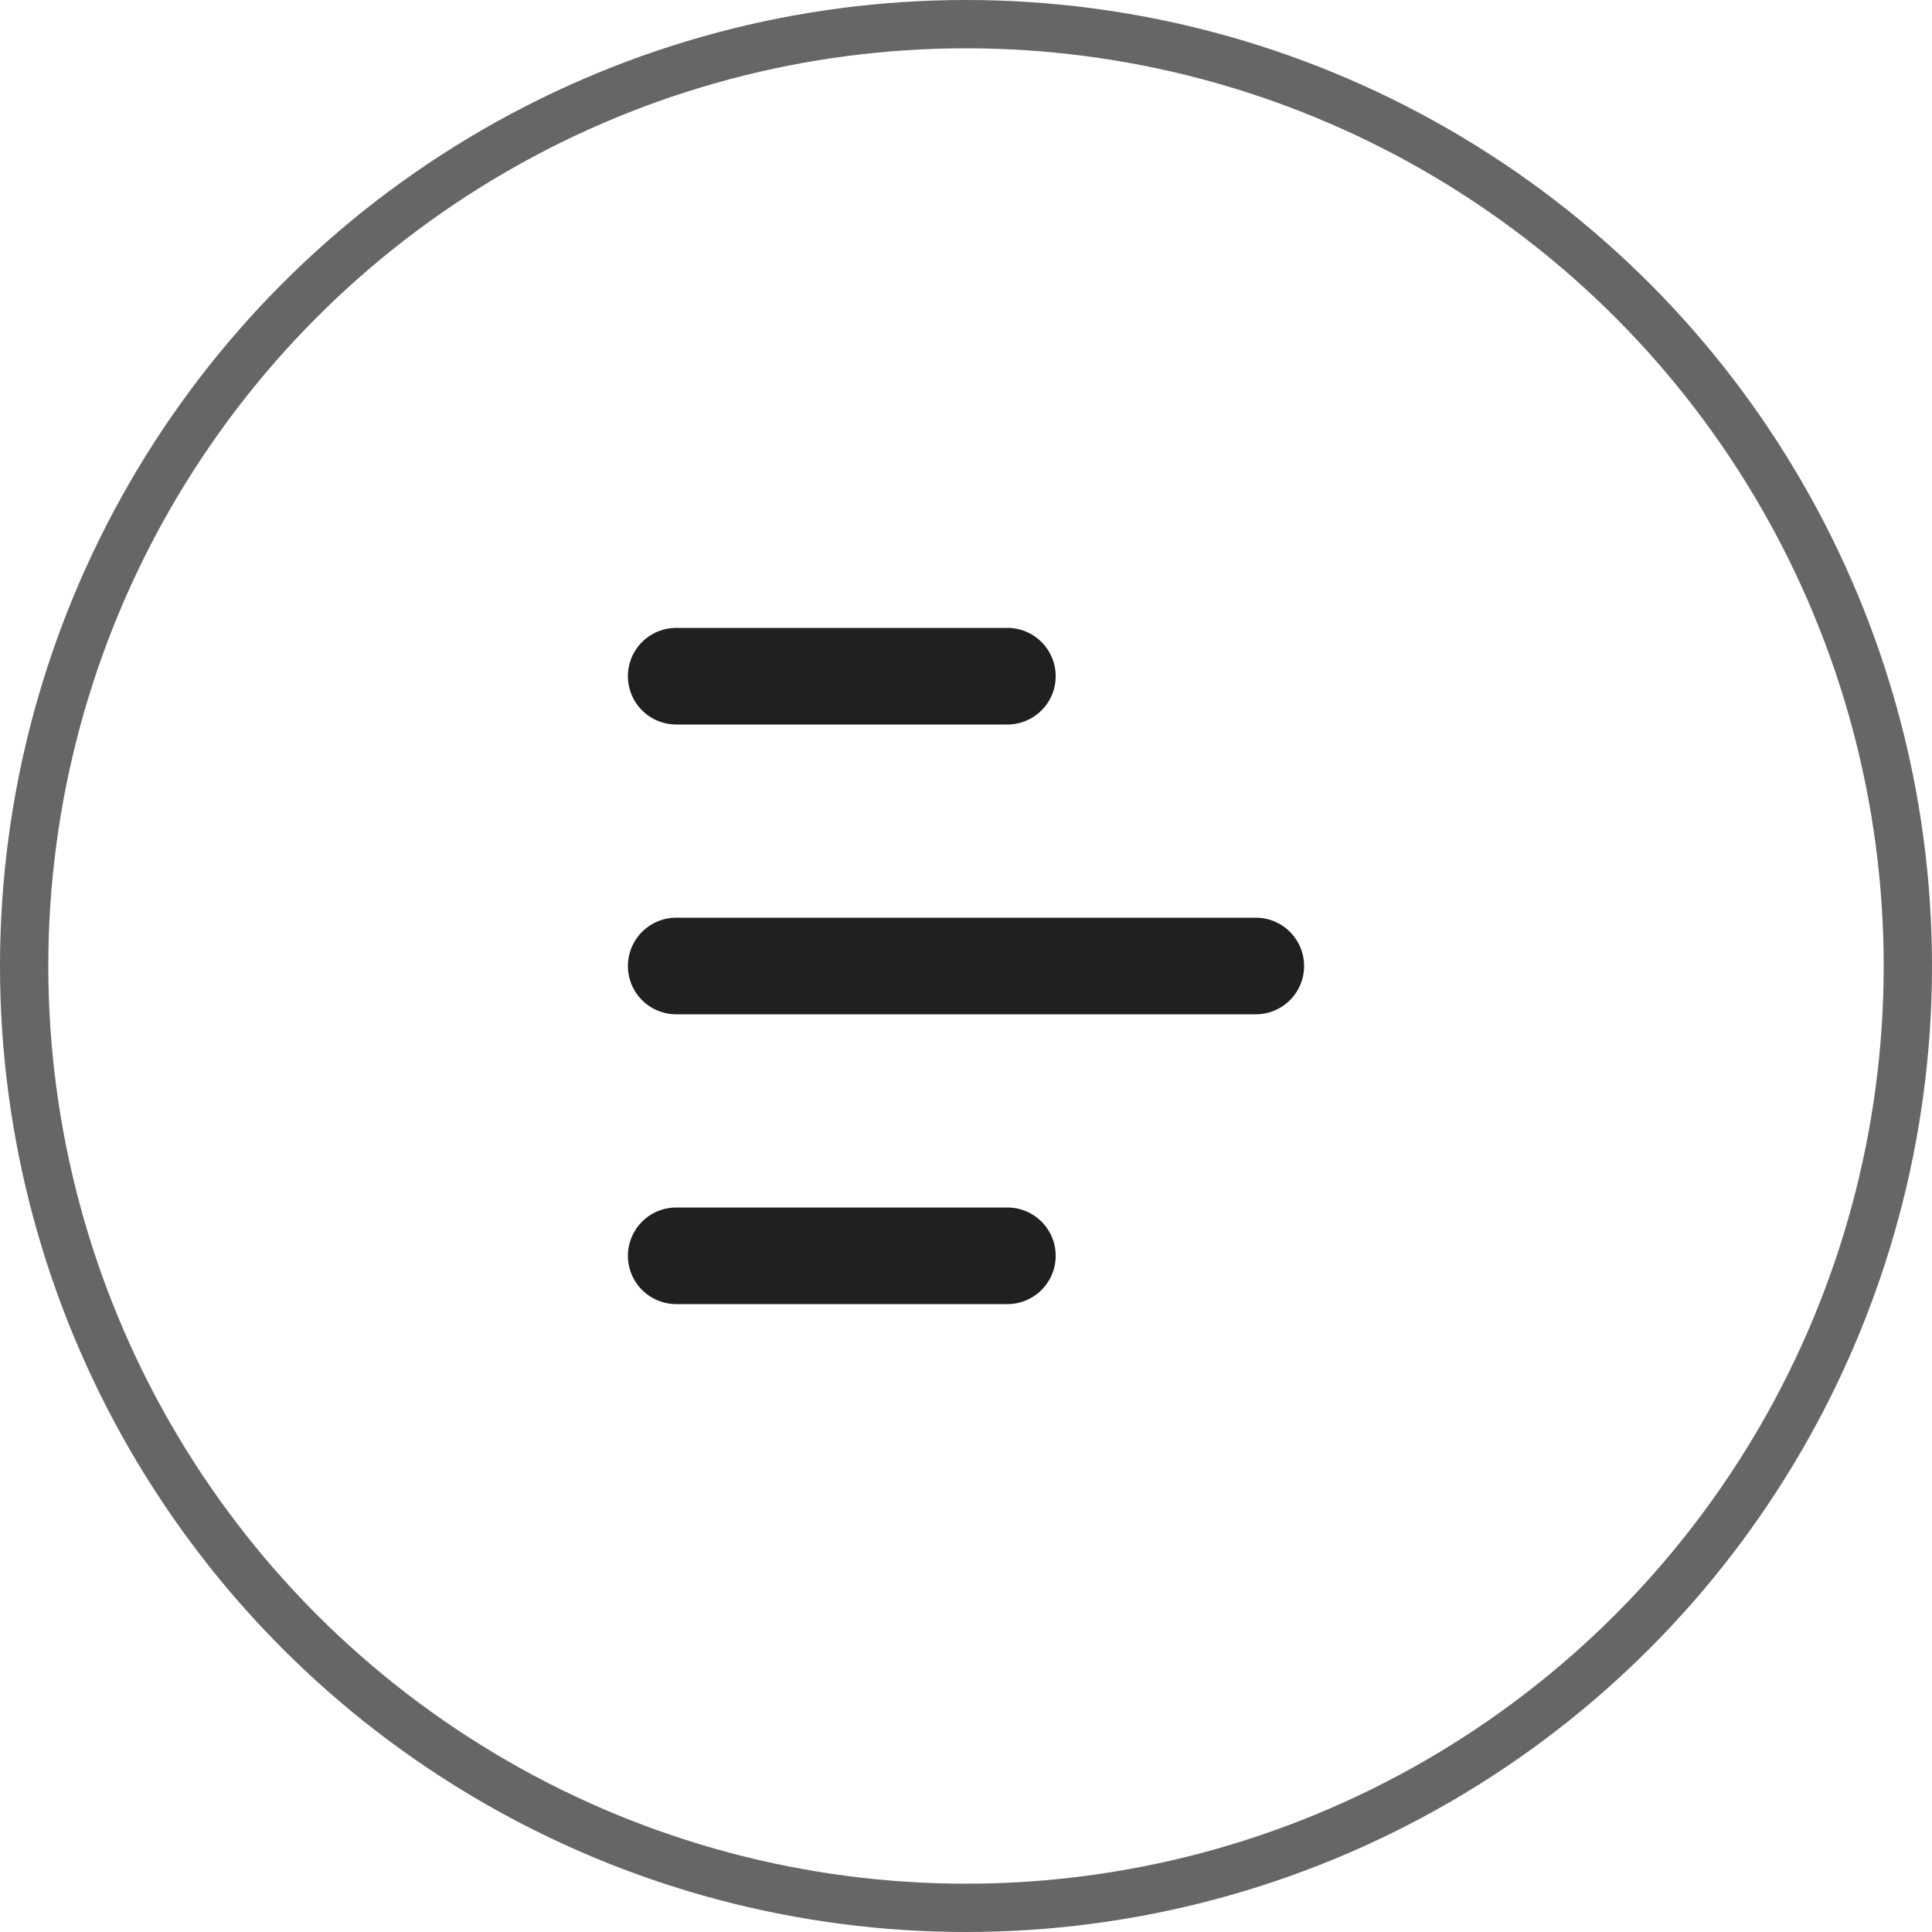 <svg xmlns="http://www.w3.org/2000/svg" width="40" height="40" viewBox="0 0 40 40" fill="none"><circle cx="20" cy="20" r="19.5" stroke="#202020" stroke-opacity="0.68"></circle><path d="M14 26H20.857M14 20H26M14 14H20.857" stroke="#202020" stroke-width="2" stroke-linecap="round" stroke-linejoin="round"></path></svg>